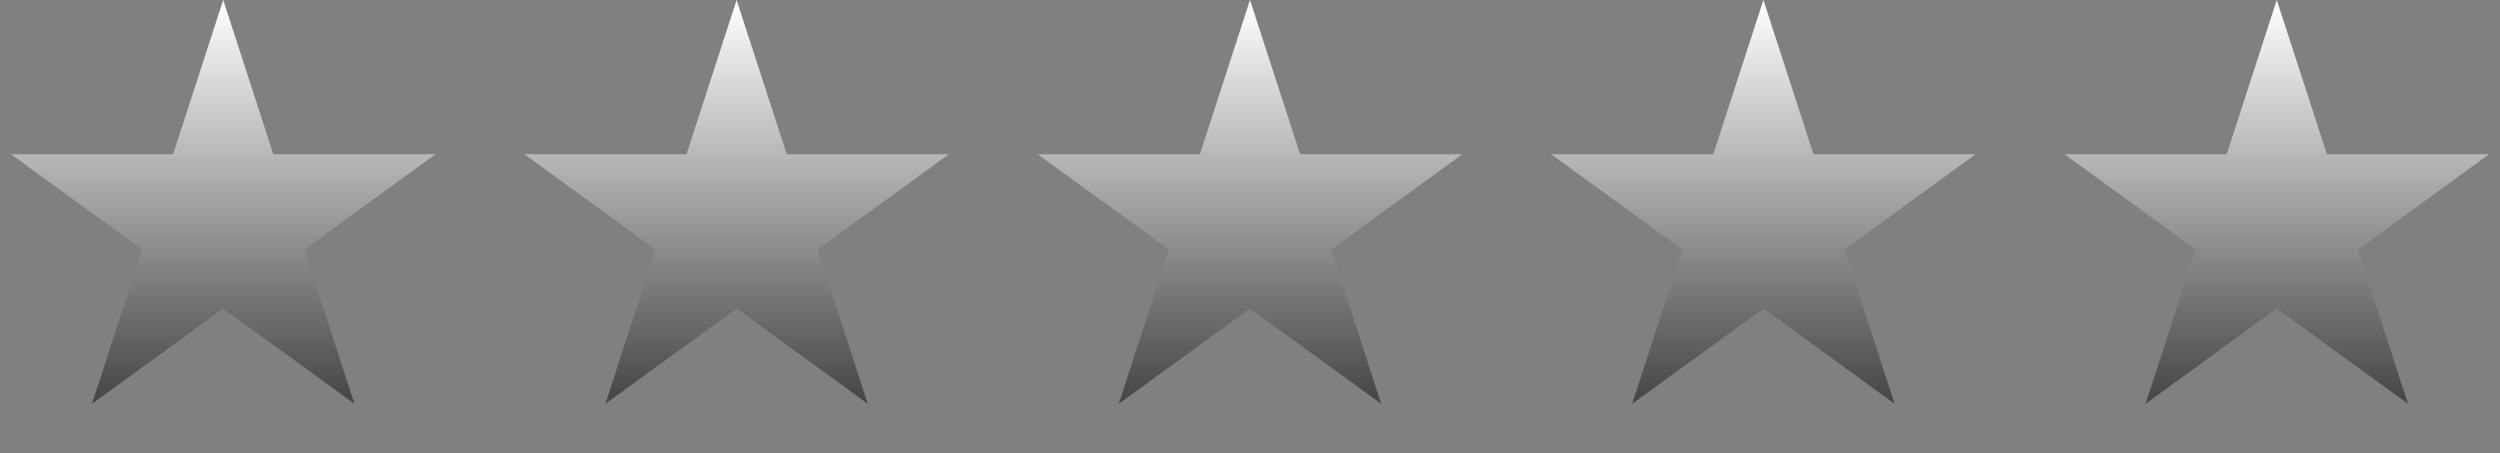 <svg xmlns="http://www.w3.org/2000/svg" width="182" height="33" viewBox="0 0 182 33" fill="none"><rect x="0" y="0" width="182" height="33" fill="#808080" stroke="none"/><path d="M16.25 0L19.898 11.229H31.705L22.153 18.168L25.802 29.396L16.25 22.457L6.698 29.396L10.347 18.168L0.795 11.229H12.602L16.25 0Z" fill="url(#paint0_linear_75_43)"></path><path d="M53.625 0L57.273 11.229H69.08L59.528 18.168L63.176 29.396L53.625 22.457L44.074 29.396L47.722 18.168L38.17 11.229H49.977L53.625 0Z" fill="url(#paint1_linear_75_43)"></path><path d="M91 0L94.648 11.229H106.455L96.903 18.168L100.552 29.396L91 22.457L81.448 29.396L85.097 18.168L75.545 11.229H87.352L91 0Z" fill="url(#paint2_linear_75_43)"></path><path d="M128.375 0L132.023 11.229H143.83L134.278 18.168L137.927 29.396L128.375 22.457L118.823 29.396L122.472 18.168L112.92 11.229H124.727L128.375 0Z" fill="url(#paint3_linear_75_43)"></path><path d="M165.75 0L169.398 11.229H181.205L171.653 18.168L175.302 29.396L165.75 22.457L156.198 29.396L159.847 18.168L150.295 11.229H162.102L165.75 0Z" fill="url(#paint4_linear_75_43)"></path><defs><linearGradient id="paint0_linear_75_43" x1="16.25" y1="0" x2="16.25" y2="32.5" gradientUnits="userSpaceOnUse"><stop stop-color="white"></stop><stop offset="1" stop-color="#313131"></stop></linearGradient><linearGradient id="paint1_linear_75_43" x1="53.625" y1="0" x2="53.625" y2="32.5" gradientUnits="userSpaceOnUse"><stop stop-color="white"></stop><stop offset="1" stop-color="#313131"></stop></linearGradient><linearGradient id="paint2_linear_75_43" x1="91" y1="0" x2="91" y2="32.5" gradientUnits="userSpaceOnUse"><stop stop-color="white"></stop><stop offset="1" stop-color="#313131"></stop></linearGradient><linearGradient id="paint3_linear_75_43" x1="128.375" y1="0" x2="128.375" y2="32.5" gradientUnits="userSpaceOnUse"><stop stop-color="white"></stop><stop offset="1" stop-color="#313131"></stop></linearGradient><linearGradient id="paint4_linear_75_43" x1="165.75" y1="0" x2="165.75" y2="32.5" gradientUnits="userSpaceOnUse"><stop stop-color="white"></stop><stop offset="1" stop-color="#313131"></stop></linearGradient></defs></svg>